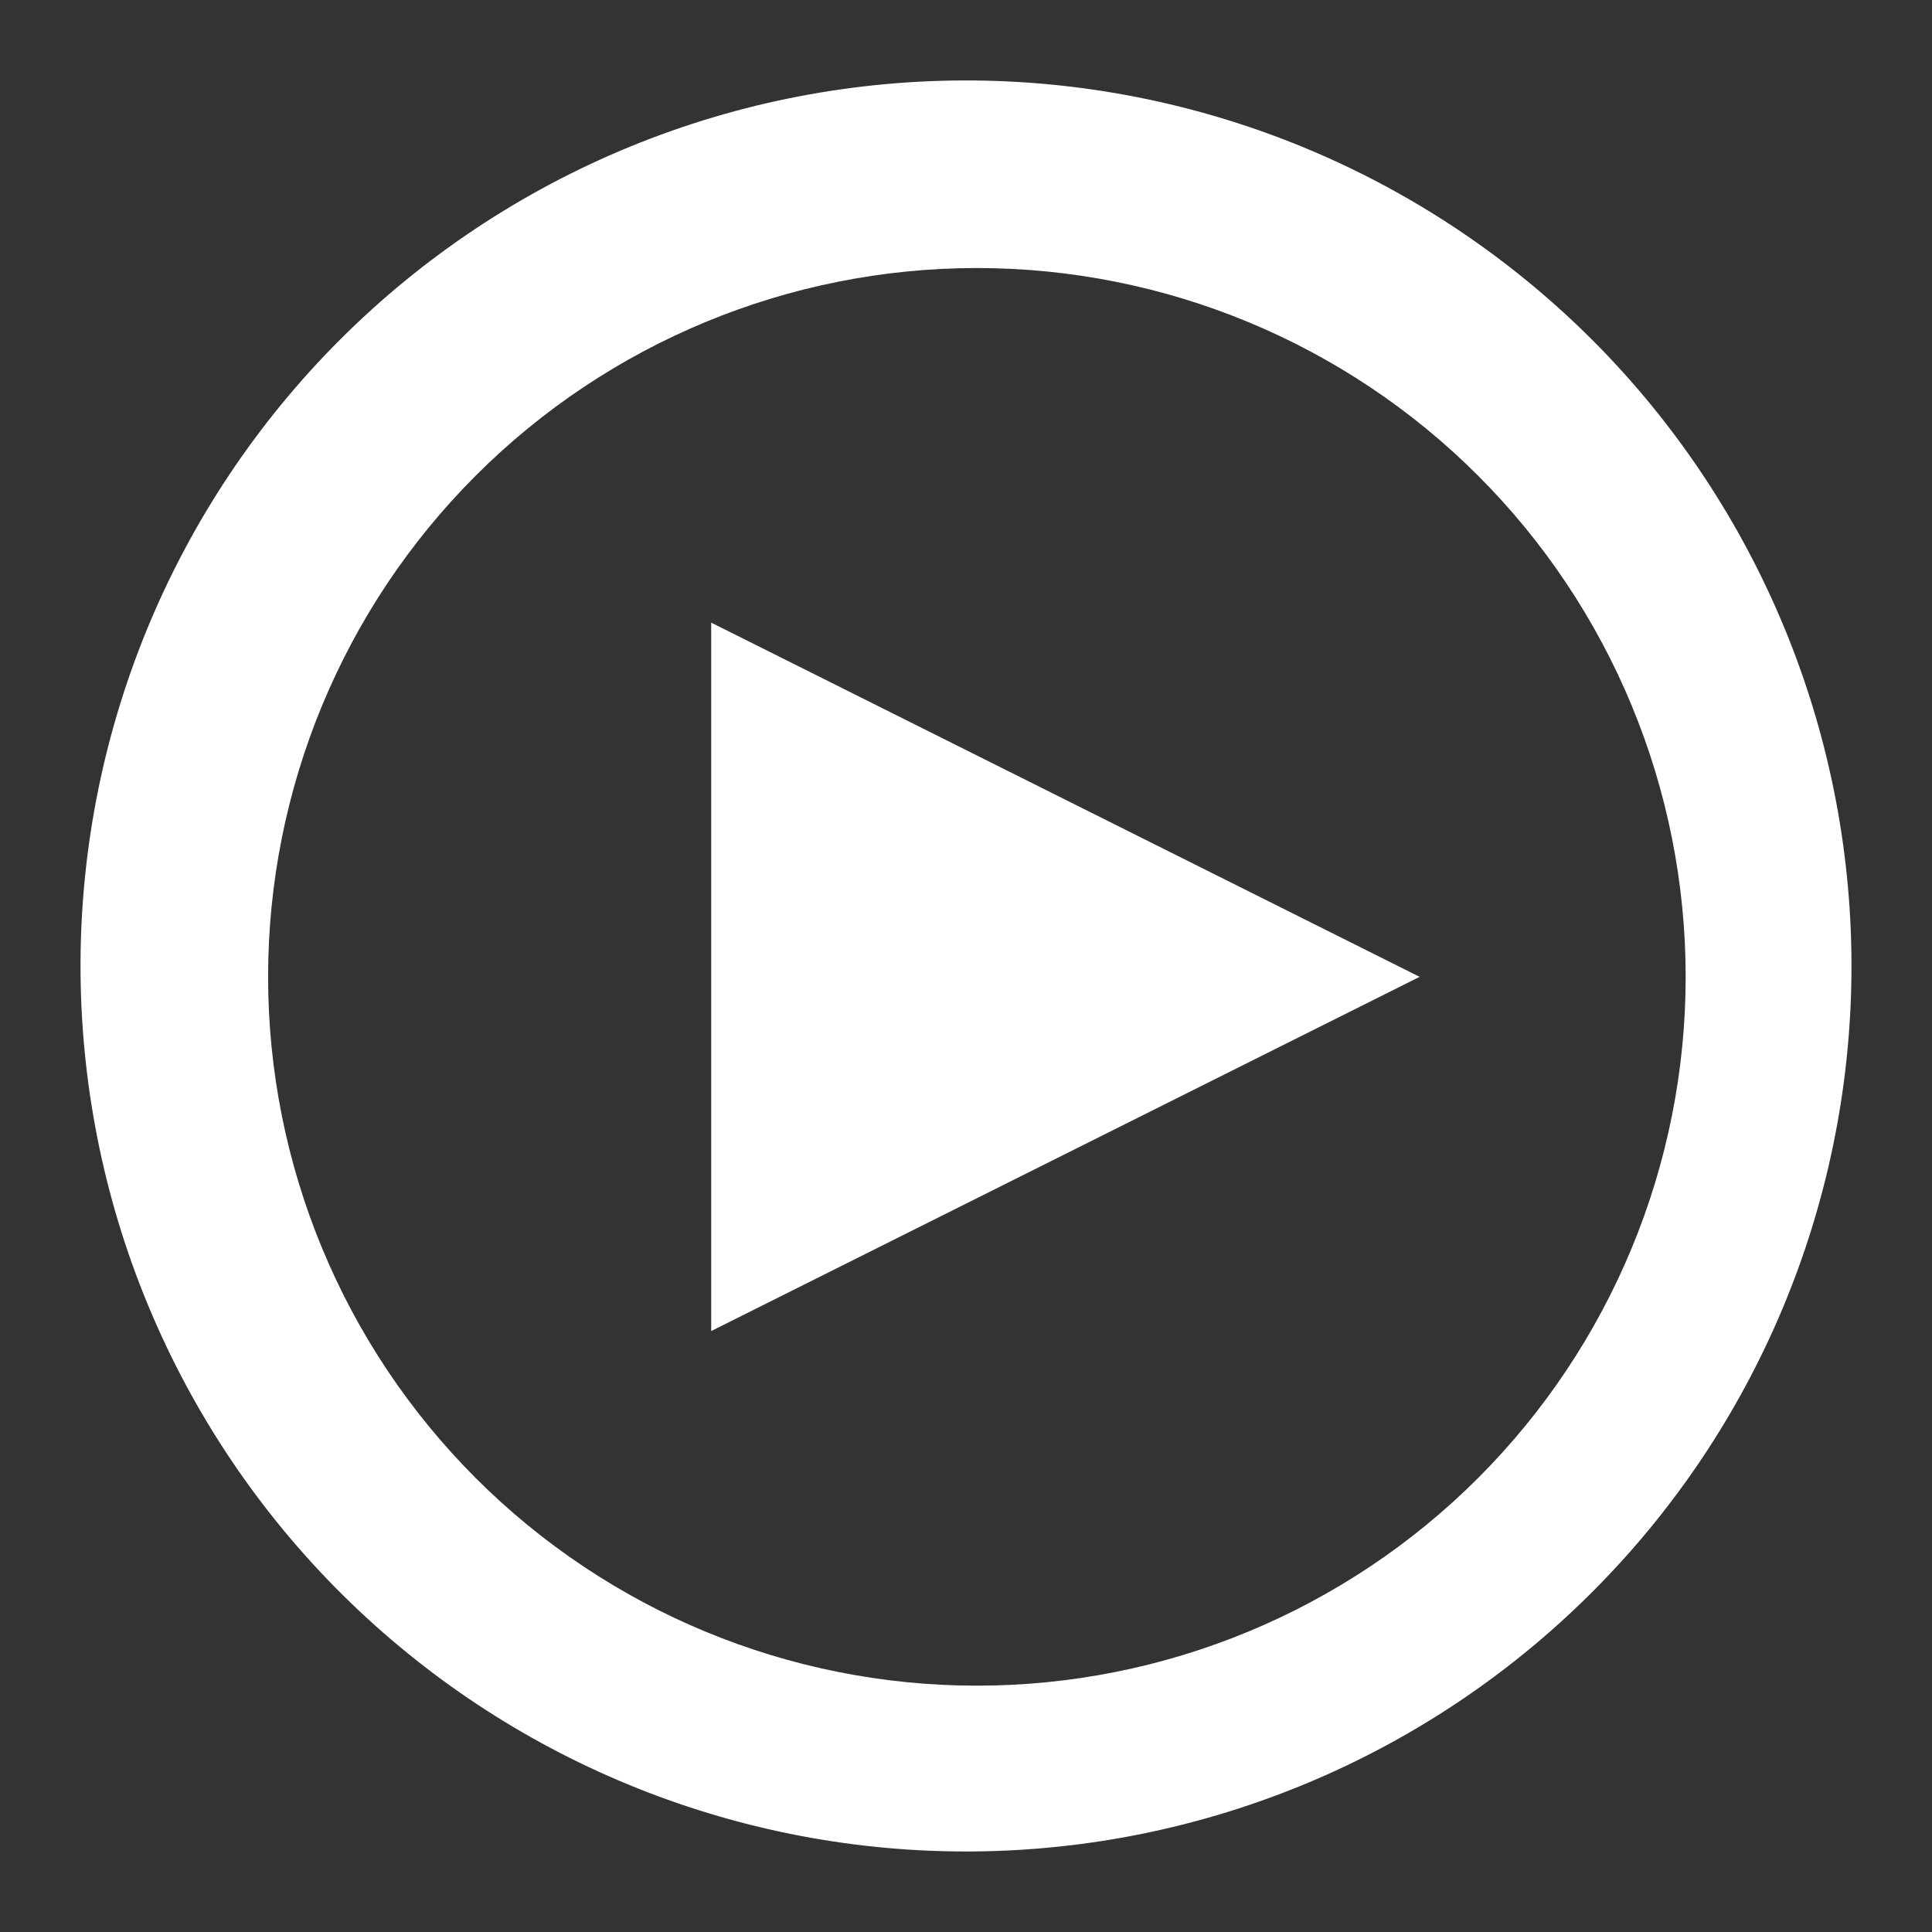 <svg width="26" height="26" viewBox="0 0 26 26" fill="none" xmlns="http://www.w3.org/2000/svg">
<rect x="0" y="0" width="26" height="26" fill="#333333" stroke="none"/>
<path d="M4.721 21.571C3.583 20.472 2.675 19.157 2.051 17.703C1.426 16.249 1.098 14.685 1.084 13.103C1.07 11.521 1.372 9.952 1.971 8.487C2.57 7.023 3.455 5.692 4.574 4.573C5.693 3.454 7.023 2.57 8.488 1.97C9.952 1.371 11.521 1.07 13.104 1.083C14.686 1.097 16.25 1.426 17.703 2.05C19.157 2.675 20.472 3.583 21.572 4.721C23.742 6.969 24.943 9.979 24.916 13.103C24.889 16.228 23.636 19.217 21.426 21.426C19.217 23.636 16.228 24.889 13.104 24.916C9.979 24.943 6.969 23.742 4.721 21.571ZM19.891 19.891C21.68 18.102 22.685 15.676 22.685 13.146C22.685 10.616 21.68 8.19 19.891 6.401C18.102 4.612 15.676 3.607 13.146 3.607C10.617 3.607 8.19 4.612 6.402 6.401C4.613 8.19 3.608 10.616 3.608 13.146C3.608 15.676 4.613 18.102 6.402 19.891C8.19 21.68 10.617 22.685 13.146 22.685C15.676 22.685 18.102 21.68 19.891 19.891ZM9.571 8.379L19.105 13.146L9.571 17.913V8.379Z" fill="white"/>
</svg>
